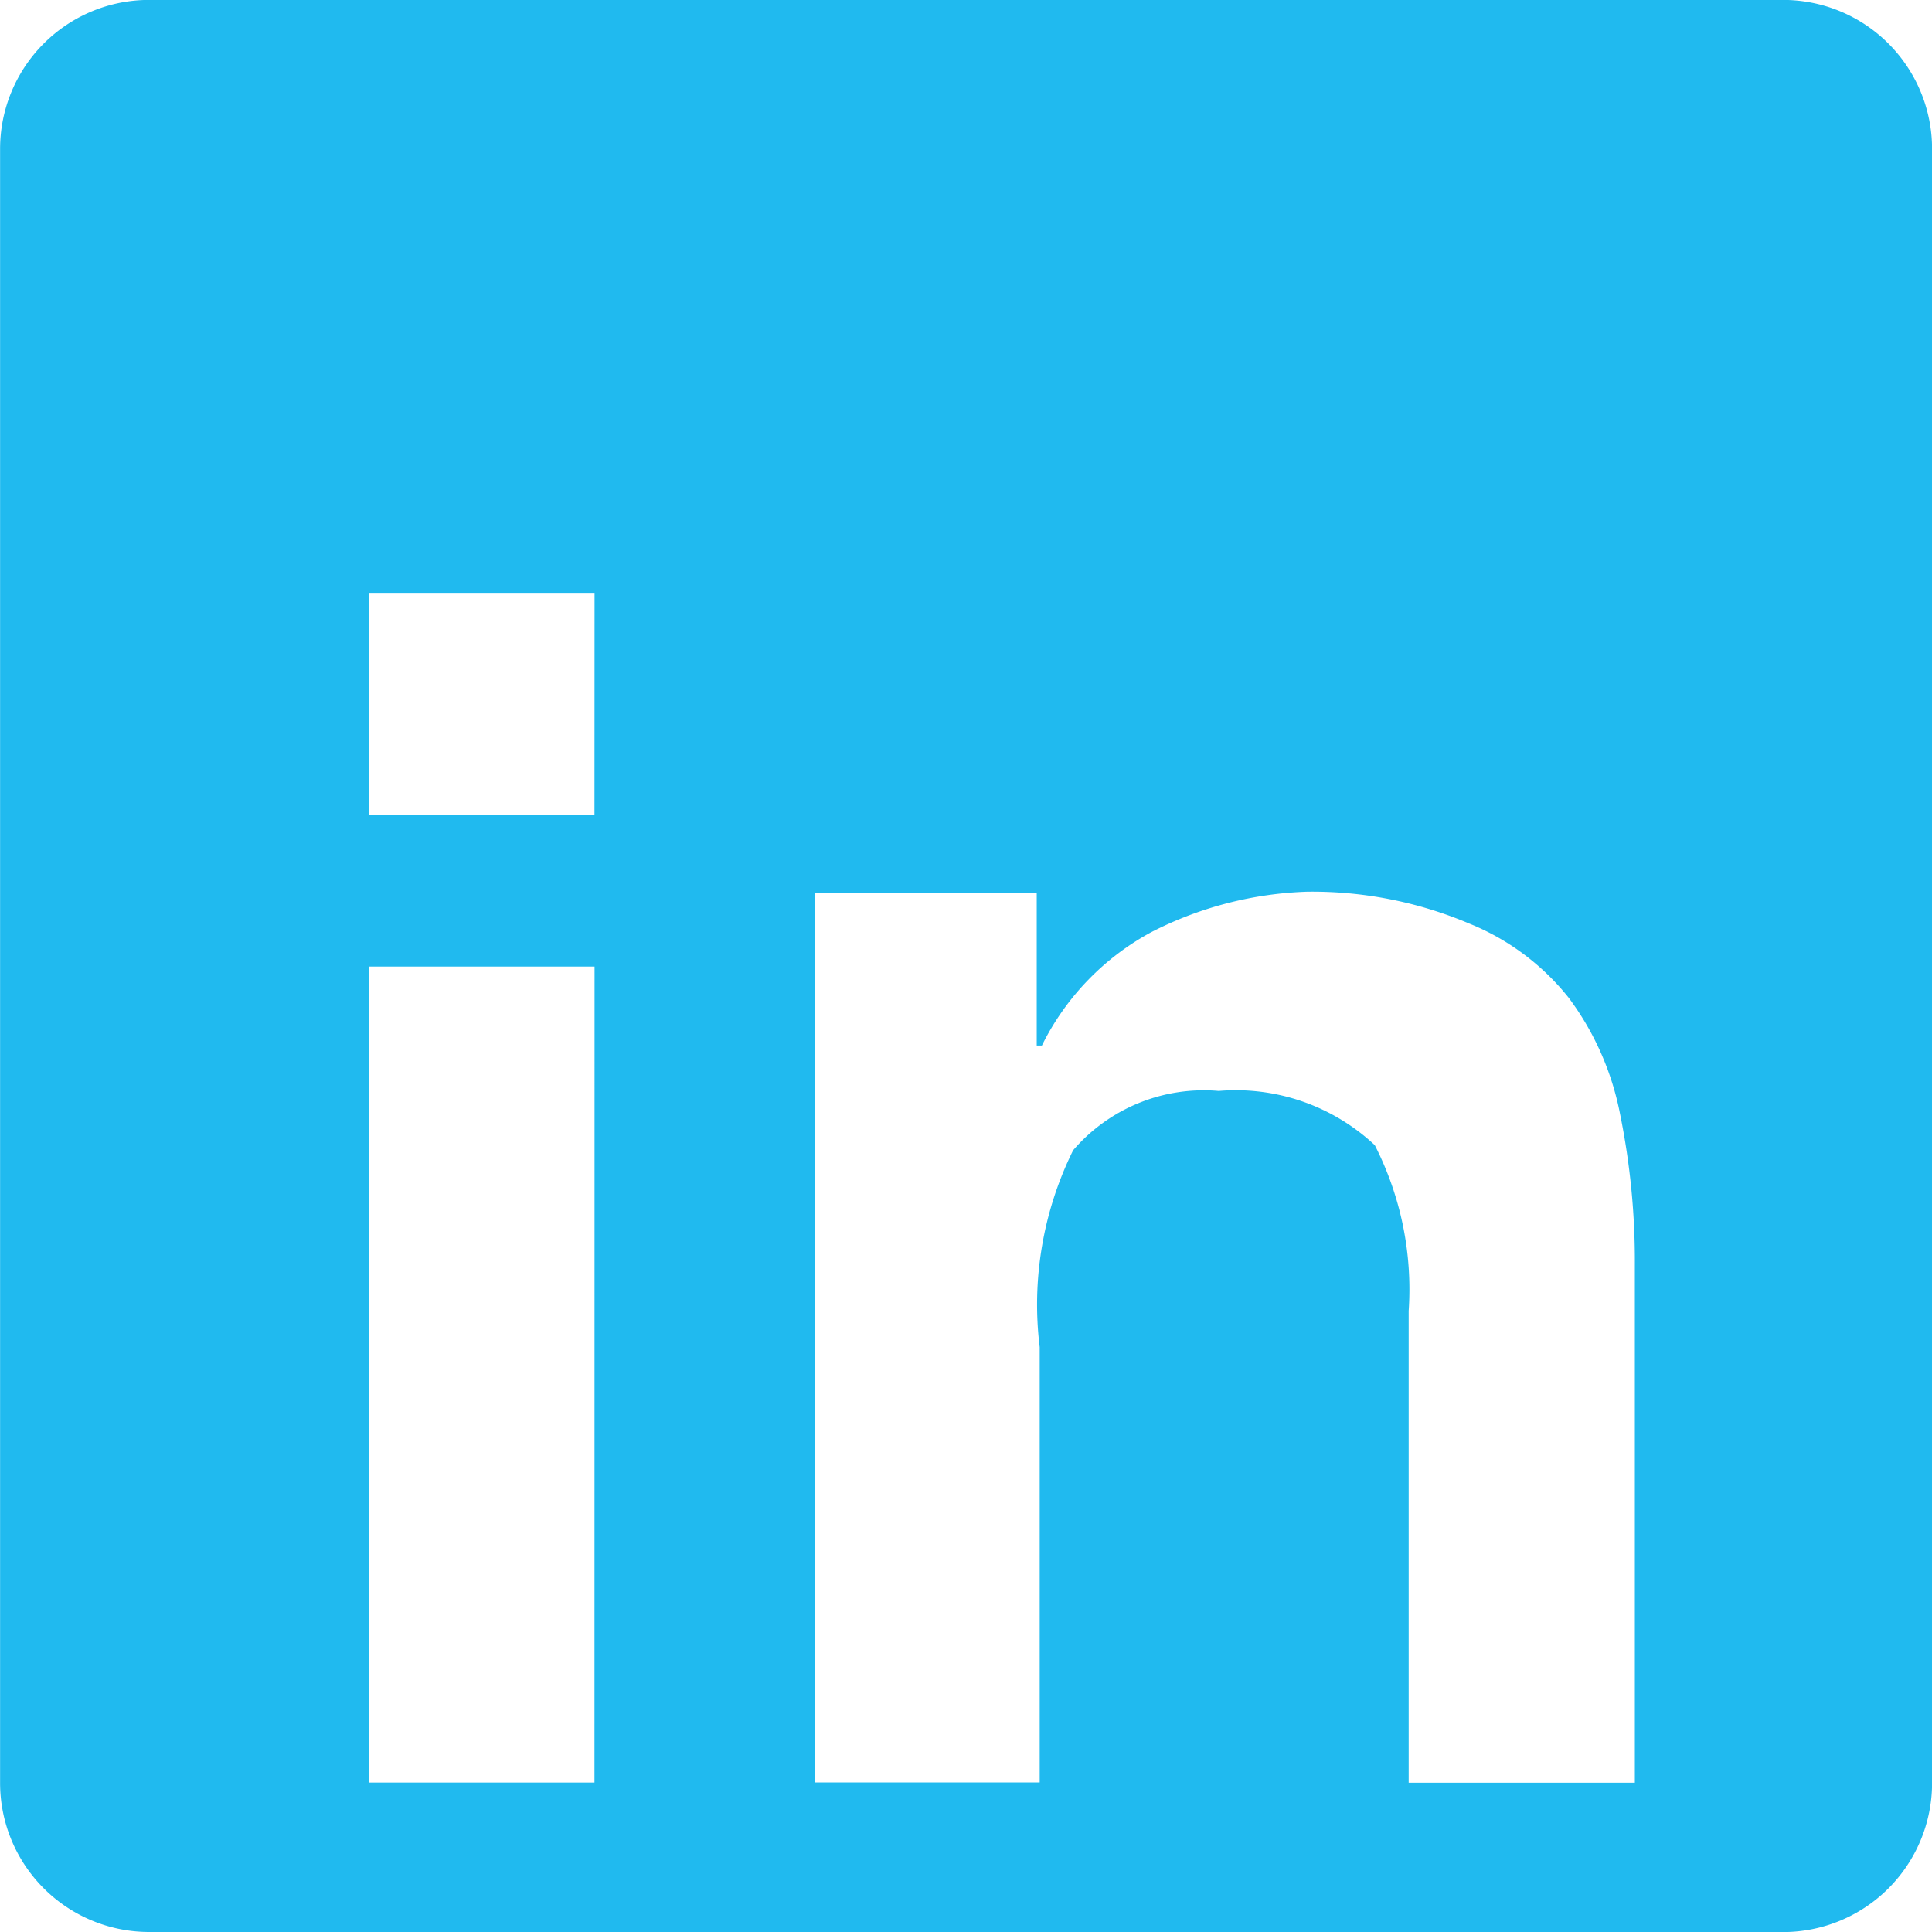<svg xmlns="http://www.w3.org/2000/svg" width="22.808" height="22.809" viewBox="0 0 22.808 22.809">
  <path id="Path_15107" data-name="Path 15107" d="M514.3,2126.939a8.705,8.705,0,0,0-.175-1.789,3.366,3.366,0,0,0-.605-1.369,2.874,2.874,0,0,0-1.175-.877,4.756,4.756,0,0,0-1.912-.376,4.343,4.343,0,0,0-1.833.473,3.061,3.061,0,0,0-1.3,1.343h-.061v-1.8h-2.623v10.5h2.658v-5.14a4.109,4.109,0,0,1,.395-2.324,2.035,2.035,0,0,1,1.719-.7,2.4,2.4,0,0,1,1.842.64,3.746,3.746,0,0,1,.4,1.957v5.57H514.3Zm-12.281-3.527H499.36v9.633h2.658Zm0-4.412H499.36v2.623h2.658Zm14.036,15.809h-19.3a1.76,1.76,0,0,1-1.754-1.755v-19.3a1.759,1.759,0,0,1,1.754-1.754h19.3a1.759,1.759,0,0,1,1.754,1.754v19.3A1.76,1.76,0,0,1,516.054,2134.81Z" transform="translate(-495 -2112.001)" fill="#20baef" fill-rule="evenodd"/>
</svg>
